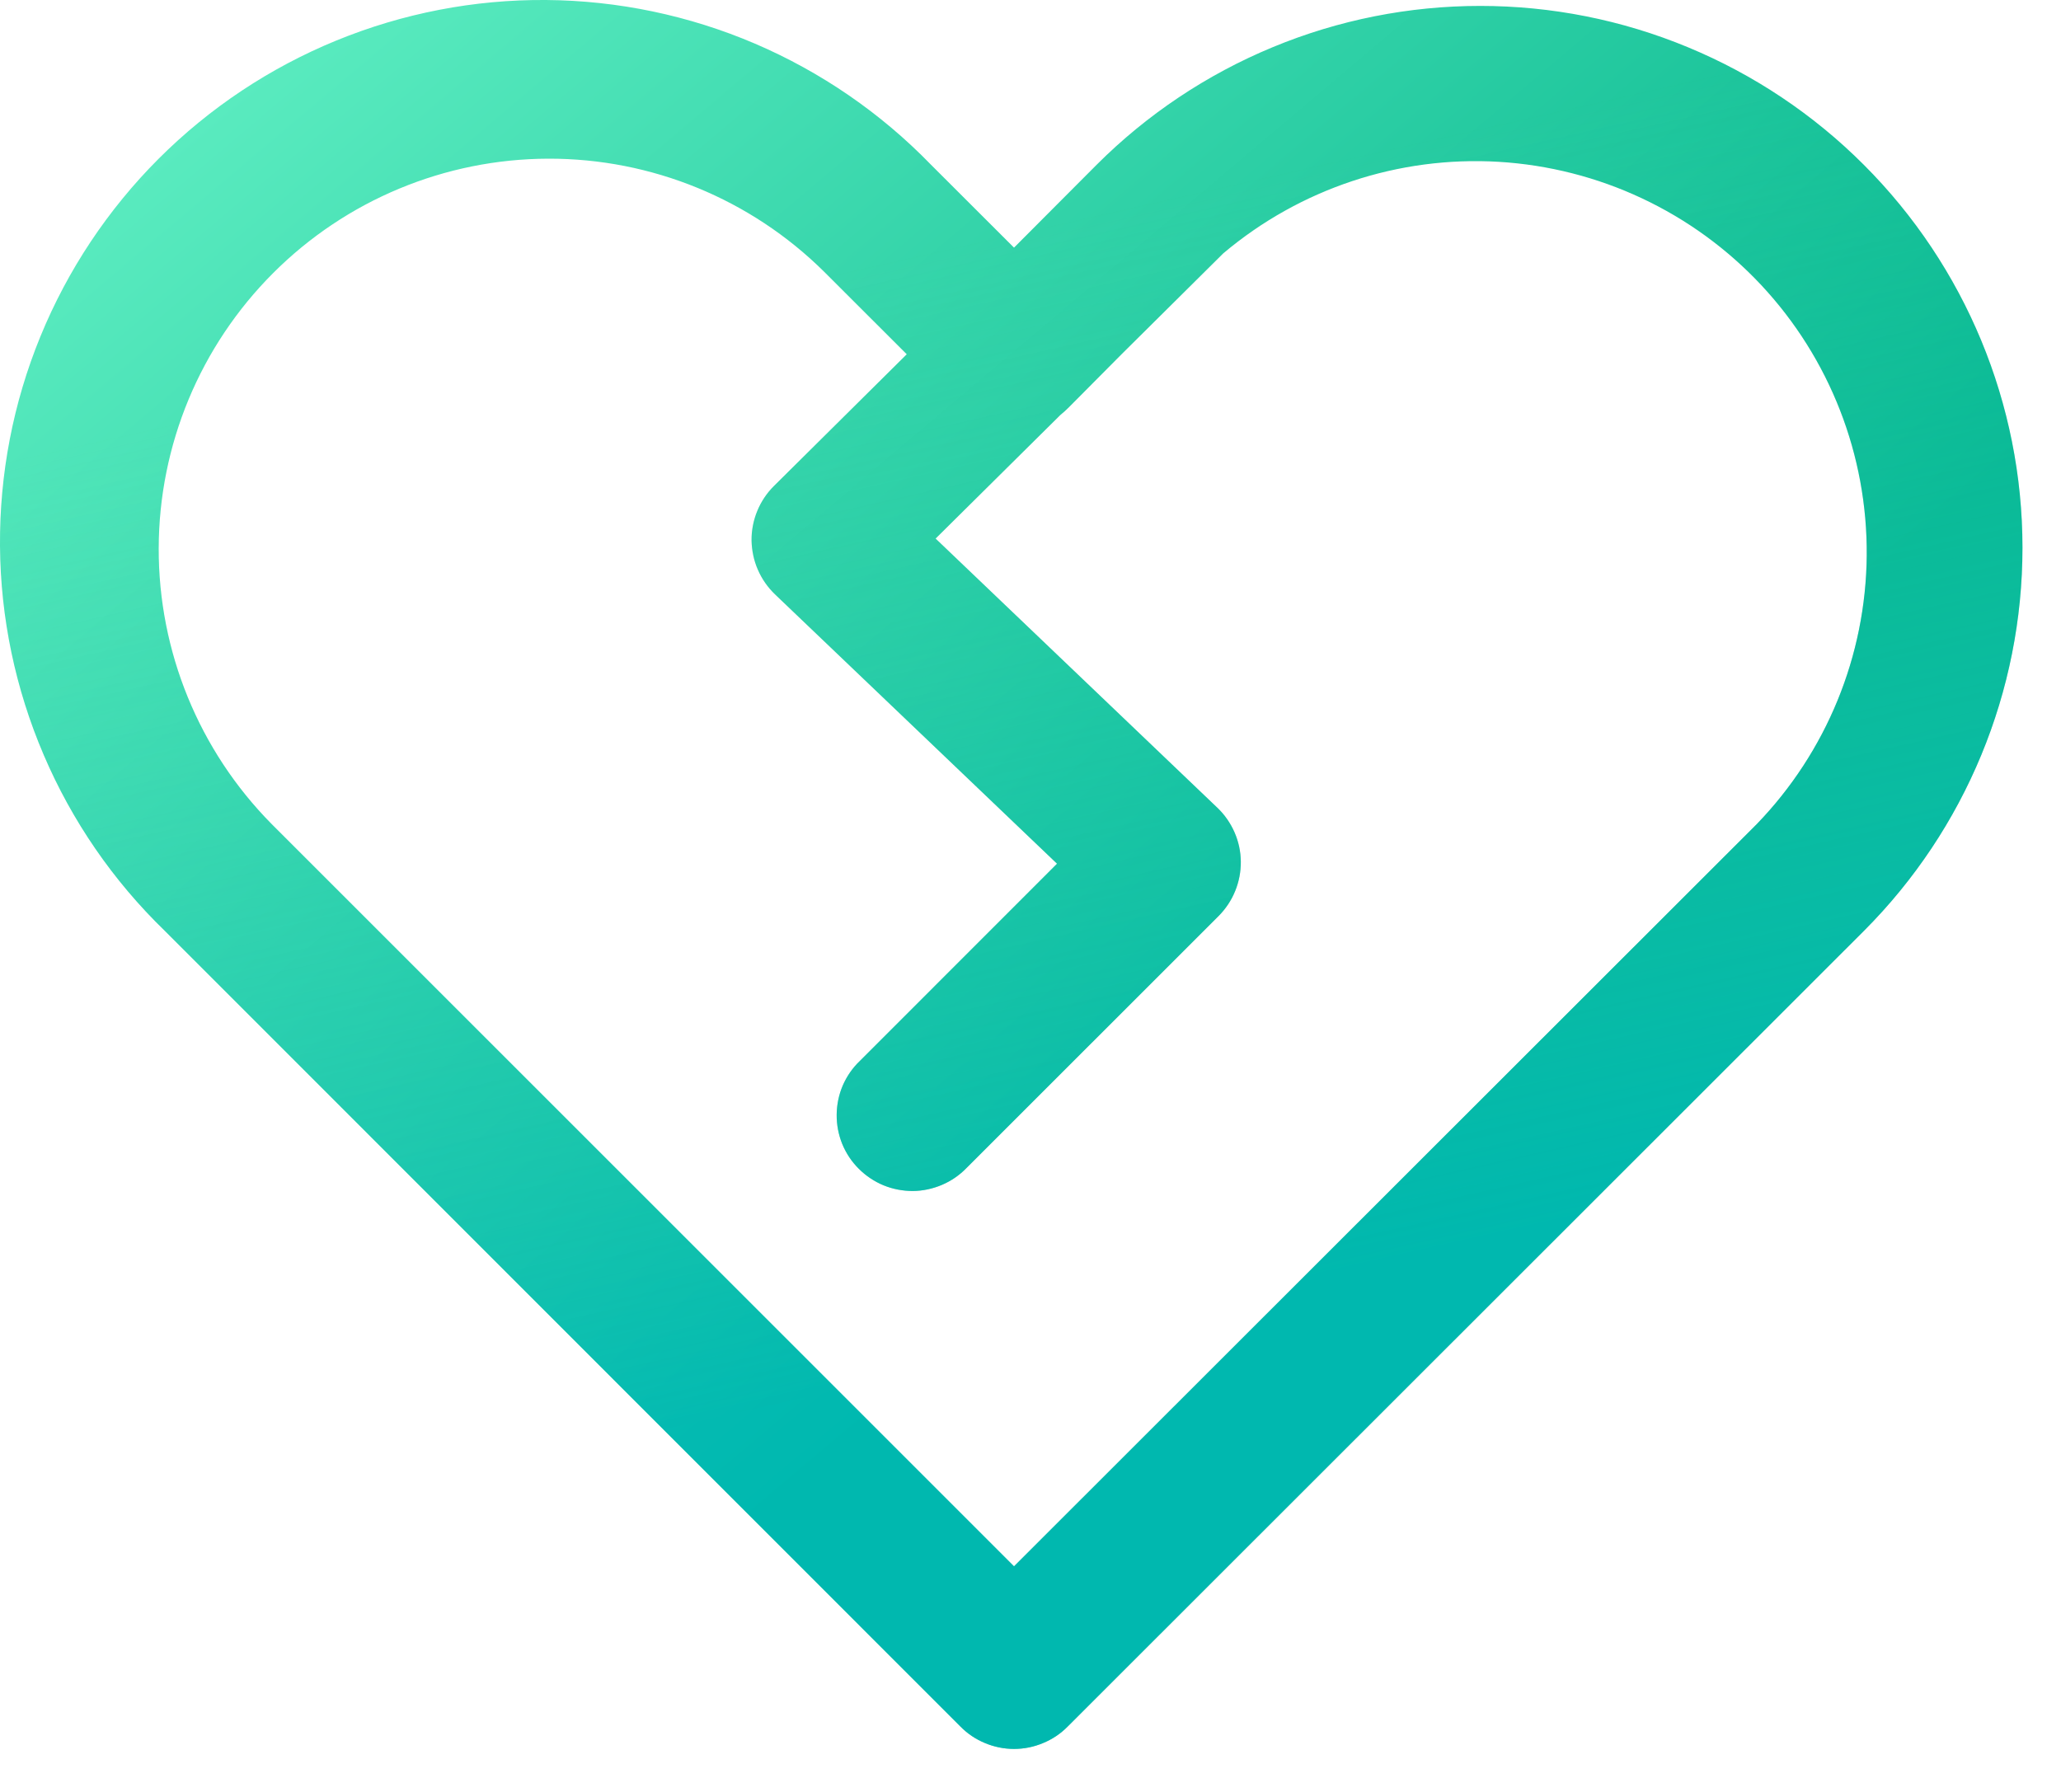 <svg width="23" height="20" viewBox="0 0 23 20" fill="none" xmlns="http://www.w3.org/2000/svg">
<path d="M11.316 2.764L12.238 1.839C12.8 1.277 13.468 0.831 14.202 0.527C14.937 0.222 15.724 0.066 16.519 0.066C17.314 0.066 18.101 0.222 18.836 0.527C19.57 0.831 20.238 1.277 20.799 1.839C21.933 2.973 22.57 4.51 22.57 6.113C22.57 7.716 21.934 9.254 20.802 10.388L11.913 19.272C11.835 19.351 11.742 19.413 11.639 19.455C11.537 19.498 11.427 19.52 11.316 19.52C11.206 19.52 11.096 19.498 10.993 19.455C10.891 19.413 10.798 19.351 10.72 19.272L1.838 10.388C1.262 9.83 0.803 9.163 0.488 8.426C0.172 7.688 0.006 6.896 0 6.094C-0.006 5.292 0.147 4.497 0.451 3.755C0.755 3.013 1.204 2.338 1.771 1.771C2.338 1.204 3.012 0.756 3.754 0.452C4.496 0.148 5.291 -0.006 6.093 0C6.895 0.006 7.688 0.172 8.425 0.487C9.162 0.803 9.829 1.261 10.388 1.837L11.316 2.764ZM11.316 17.482L19.605 9.198C20.383 8.393 20.822 7.32 20.832 6.201C20.841 5.081 20.42 4.001 19.656 3.183C18.891 2.365 17.842 1.873 16.724 1.806C15.607 1.74 14.507 2.106 13.651 2.828L12.518 3.952L11.93 4.544C11.899 4.575 11.867 4.605 11.832 4.633L10.441 6.011L13.586 9.016C13.667 9.093 13.732 9.187 13.777 9.29C13.822 9.393 13.846 9.504 13.847 9.616C13.848 9.729 13.827 9.84 13.784 9.945C13.742 10.049 13.679 10.143 13.6 10.223L10.787 13.035C10.709 13.116 10.616 13.18 10.513 13.224C10.41 13.268 10.299 13.292 10.187 13.293C10.075 13.293 9.964 13.272 9.861 13.23C9.757 13.187 9.663 13.124 9.584 13.045C9.504 12.966 9.442 12.872 9.399 12.768C9.357 12.664 9.336 12.553 9.337 12.441C9.338 12.329 9.361 12.218 9.405 12.115C9.45 12.012 9.514 11.919 9.595 11.842L11.796 9.64L8.648 6.633C8.567 6.555 8.502 6.462 8.457 6.358C8.412 6.255 8.389 6.143 8.387 6.031C8.386 5.918 8.408 5.806 8.451 5.702C8.494 5.598 8.557 5.503 8.637 5.424L10.119 3.954L9.196 3.032C8.377 2.221 7.271 1.768 6.119 1.771C4.966 1.774 3.862 2.233 3.048 3.048C2.233 3.863 1.774 4.967 1.771 6.119C1.768 7.271 2.221 8.378 3.031 9.197L11.316 17.482Z" fill="url(#paint0_linear_1365_10199)"/>
<path d="M11.316 2.764L12.238 1.839C12.8 1.277 13.468 0.831 14.202 0.527C14.937 0.222 15.724 0.066 16.519 0.066C17.314 0.066 18.101 0.222 18.836 0.527C19.57 0.831 20.238 1.277 20.799 1.839C21.933 2.973 22.57 4.51 22.57 6.113C22.57 7.716 21.934 9.254 20.802 10.388L11.913 19.272C11.835 19.351 11.742 19.413 11.639 19.455C11.537 19.498 11.427 19.52 11.316 19.52C11.206 19.52 11.096 19.498 10.993 19.455C10.891 19.413 10.798 19.351 10.72 19.272L1.838 10.388C1.262 9.83 0.803 9.163 0.488 8.426C0.172 7.688 0.006 6.896 0 6.094C-0.006 5.292 0.147 4.497 0.451 3.755C0.755 3.013 1.204 2.338 1.771 1.771C2.338 1.204 3.012 0.756 3.754 0.452C4.496 0.148 5.291 -0.006 6.093 0C6.895 0.006 7.688 0.172 8.425 0.487C9.162 0.803 9.829 1.261 10.388 1.837L11.316 2.764ZM11.316 17.482L19.605 9.198C20.383 8.393 20.822 7.32 20.832 6.201C20.841 5.081 20.42 4.001 19.656 3.183C18.891 2.365 17.842 1.873 16.724 1.806C15.607 1.74 14.507 2.106 13.651 2.828L12.518 3.952L11.93 4.544C11.899 4.575 11.867 4.605 11.832 4.633L10.441 6.011L13.586 9.016C13.667 9.093 13.732 9.187 13.777 9.29C13.822 9.393 13.846 9.504 13.847 9.616C13.848 9.729 13.827 9.84 13.784 9.945C13.742 10.049 13.679 10.143 13.6 10.223L10.787 13.035C10.709 13.116 10.616 13.18 10.513 13.224C10.41 13.268 10.299 13.292 10.187 13.293C10.075 13.293 9.964 13.272 9.861 13.23C9.757 13.187 9.663 13.124 9.584 13.045C9.504 12.966 9.442 12.872 9.399 12.768C9.357 12.664 9.336 12.553 9.337 12.441C9.338 12.329 9.361 12.218 9.405 12.115C9.45 12.012 9.514 11.919 9.595 11.842L11.796 9.64L8.648 6.633C8.567 6.555 8.502 6.462 8.457 6.358C8.412 6.255 8.389 6.143 8.387 6.031C8.386 5.918 8.408 5.806 8.451 5.702C8.494 5.598 8.557 5.503 8.637 5.424L10.119 3.954L9.196 3.032C8.377 2.221 7.271 1.768 6.119 1.771C4.966 1.774 3.862 2.233 3.048 3.048C2.233 3.863 1.774 4.967 1.771 6.119C1.768 7.271 2.221 8.378 3.031 9.197L11.316 17.482Z" fill="url(#paint1_linear_1365_10199)"/>
<defs>
<linearGradient id="paint0_linear_1365_10199" x1="0.525" y1="2.388" x2="11.023" y2="14.813" gradientUnits="userSpaceOnUse">
<stop stop-color="#5BECC0"/>
<stop offset="1" stop-color="#00B38B"/>
</linearGradient>
<linearGradient id="paint1_linear_1365_10199" x1="10.831" y1="2.678" x2="13.521" y2="14.571" gradientUnits="userSpaceOnUse">
<stop stop-color="#5BECC0" stop-opacity="0"/>
<stop offset="1" stop-color="#00BDD3" stop-opacity="0.5"/>
</linearGradient>
</defs>
</svg>
